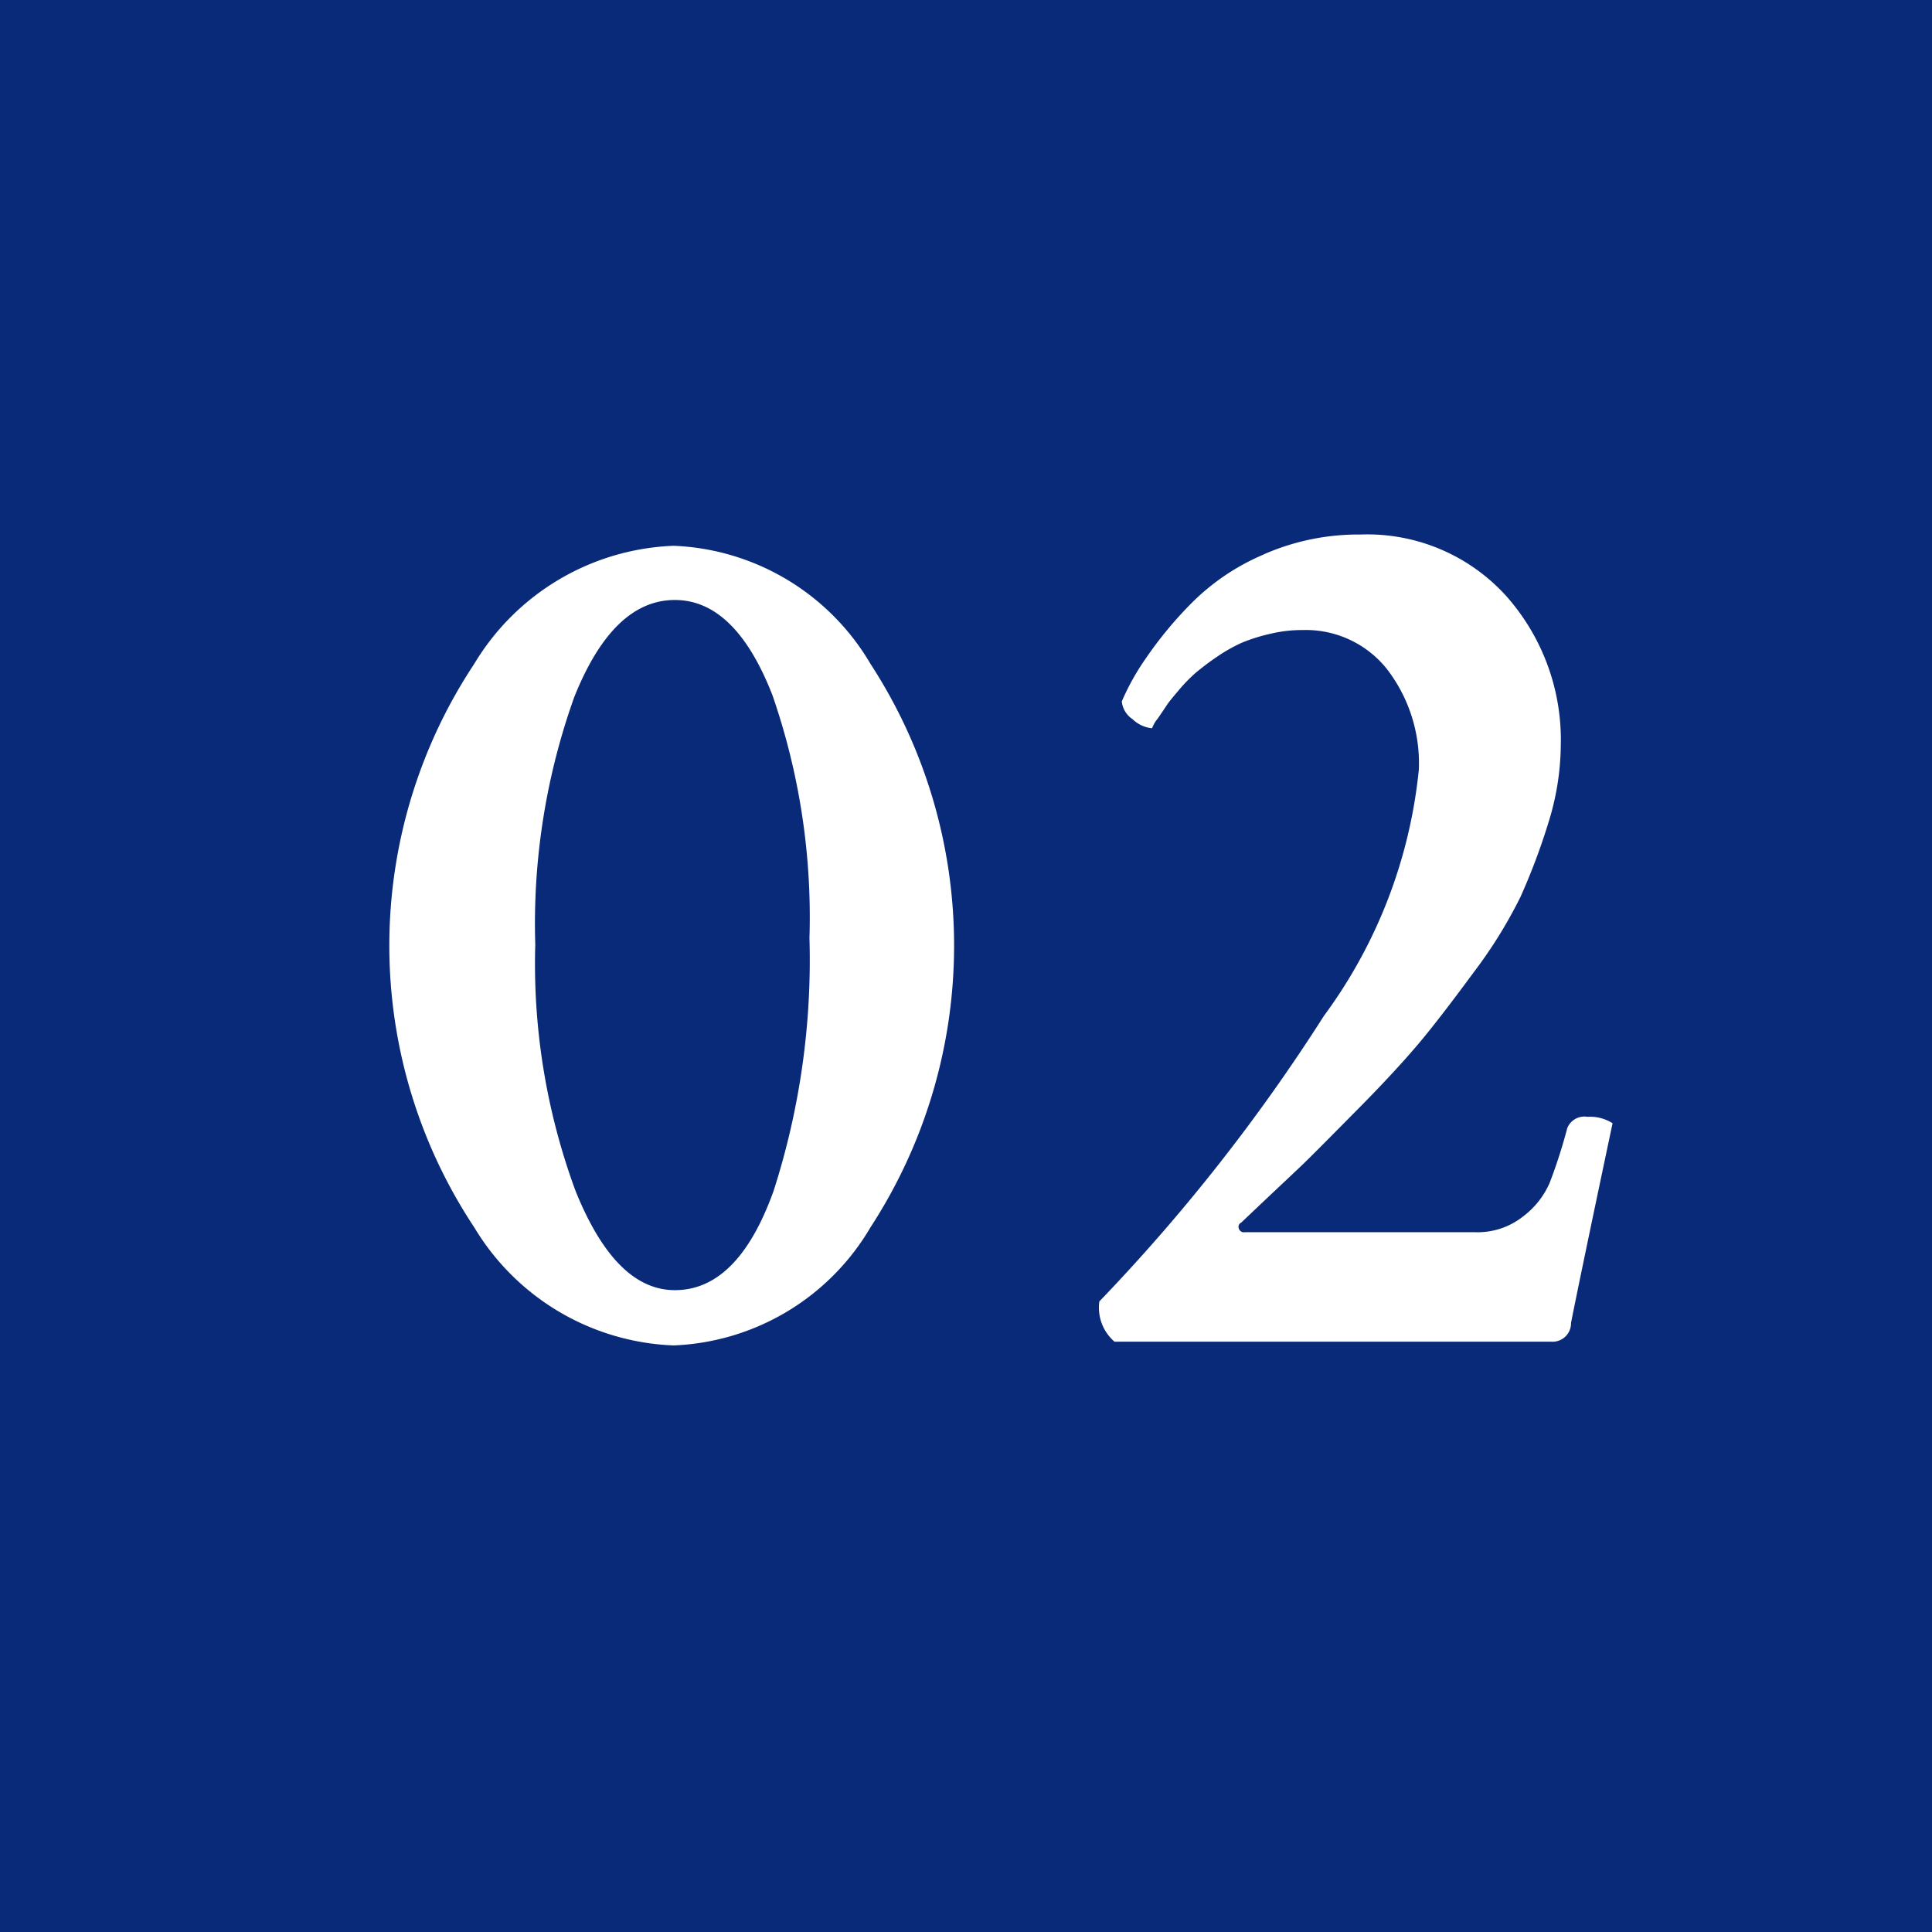 <svg id="_02.svg" data-name="02.svg" xmlns="http://www.w3.org/2000/svg" width="36" height="36" viewBox="0 0 36 36">
  <defs>
    <style>
      .cls-1 {
        fill: #092a78;
      }

      .cls-2 {
        fill: #fff;
        fill-rule: evenodd;
      }
    </style>
  </defs>
  <rect id="長方形_619" data-name="長方形 619" class="cls-1" width="36" height="36"/>
  <path id="_02" data-name="02" class="cls-2" d="M689.7,1037.99c0.484-1.21,1.109-1.81,1.875-1.81q1.125,0,1.817,1.77a12.619,12.619,0,0,1,.691,4.53,14.043,14.043,0,0,1-.668,4.71c-0.445,1.24-1.059,1.85-1.84,1.85-0.734,0-1.351-.61-1.851-1.85a12.225,12.225,0,0,1-.75-4.59A12.54,12.54,0,0,1,689.7,1037.99Zm1.852,12.08a4.458,4.458,0,0,0,3.668-2.2,9.624,9.624,0,0,0,0-10.5,4.458,4.458,0,0,0-3.668-2.2,4.531,4.531,0,0,0-3.715,2.2,9.5,9.5,0,0,0,0,10.5,4.531,4.531,0,0,0,3.715,2.2h0Zm11-14.74a4.222,4.222,0,0,0-1.371.93,7.319,7.319,0,0,0-.832,1.01,4.483,4.483,0,0,0-.446.8,0.449,0.449,0,0,0,.2.33,0.606,0.606,0,0,0,.364.17,0.622,0.622,0,0,1,.105-0.18c0.07-.1.129-0.19,0.176-0.26s0.125-.16.234-0.29a2.913,2.913,0,0,1,.317-0.32c0.1-.08.226-0.18,0.375-0.28a3.024,3.024,0,0,1,.457-0.26,3.2,3.2,0,0,1,.539-0.17,2.531,2.531,0,0,1,.609-0.07,1.93,1.93,0,0,1,1.559.72,2.874,2.874,0,0,1,.6,1.88,9.284,9.284,0,0,1-1.769,4.59,34.125,34.125,0,0,1-4.184,5.32,0.835,0.835,0,0,0,.282.75h8.132a0.345,0.345,0,0,0,.375-0.35c0.078-.4.336-1.65,0.774-3.72a0.787,0.787,0,0,0-.469-0.12,0.344,0.344,0,0,0-.375.21,9.883,9.883,0,0,1-.328,1.02,1.565,1.565,0,0,1-.5.63,1.363,1.363,0,0,1-.9.29H702.2a0.1,0.1,0,0,1-.117-0.07,0.088,0.088,0,0,1,.047-0.11c0.515-.49.879-0.83,1.09-1.03s0.574-.57,1.089-1.09,0.906-.95,1.172-1.27,0.594-.75.985-1.28a8.685,8.685,0,0,0,.867-1.4,11.941,11.941,0,0,0,.516-1.37,4.944,4.944,0,0,0,.234-1.45,4.035,4.035,0,0,0-1.031-2.8,3.491,3.491,0,0,0-2.7-1.13A4.383,4.383,0,0,0,702.548,1035.33Z" transform="translate(-679 -1025)"/>
</svg>
